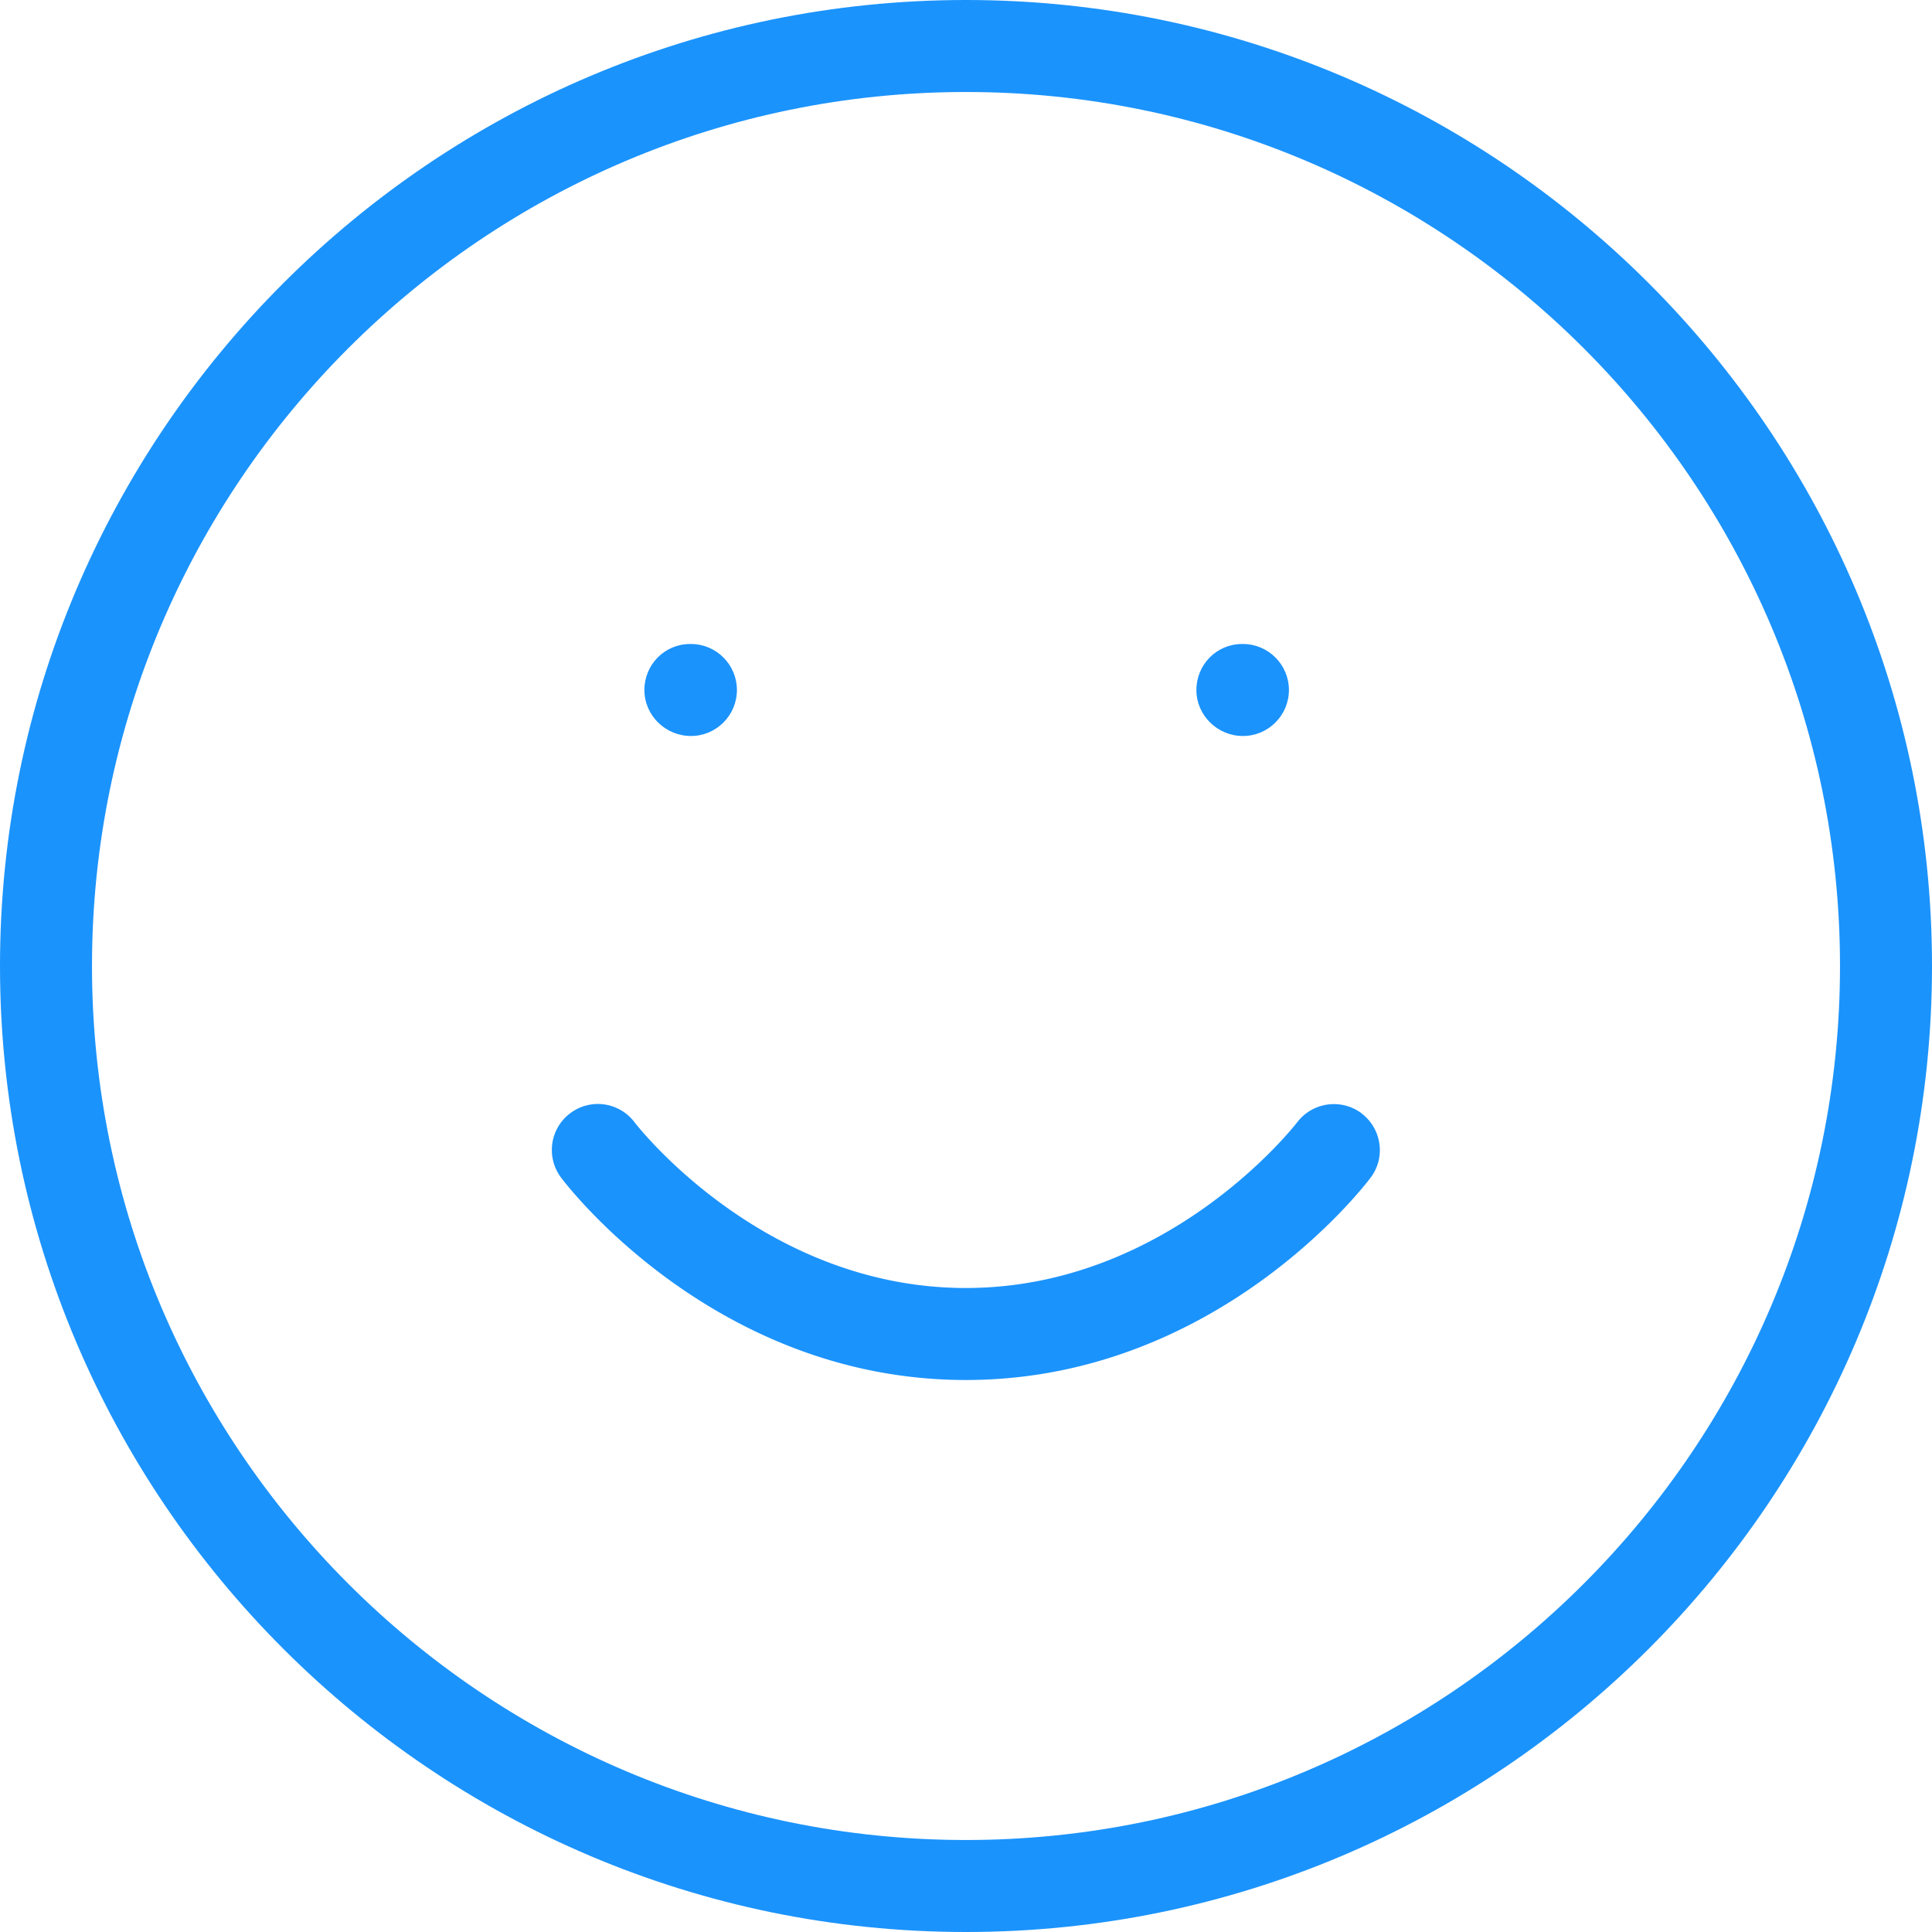<svg data-name="Layer 2" xmlns="http://www.w3.org/2000/svg" xmlns:xlink="http://www.w3.org/1999/xlink" viewBox="0 0 147 147"><defs><linearGradient id="a" x1="0" y1="73.5" x2="147" y2="73.5" gradientUnits="userSpaceOnUse"><stop offset="0" stop-color="#1B93FC"/><stop offset="1" stop-color="#1B93FC"/></linearGradient><linearGradient id="b" x1="42" y1="94.5" x2="105" y2="94.5" xlink:href="#a"/><linearGradient id="c" x1="49.03" y1="52.5" x2="56.07" y2="52.5" xlink:href="#a"/><linearGradient id="d" x1="91.03" y1="52.5" x2="98.07" y2="52.5" xlink:href="#a"/></defs><g data-name="Layer 1"><path d="M73.5 0C32.97 0 0 32.97 0 73.5S32.97 147 73.5 147 147 114.03 147 73.5 114.03 0 73.5 0zm0 140C36.83 140 7 110.17 7 73.5S36.83 7 73.5 7 140 36.83 140 73.5 110.17 140 73.5 140z" style="fill:url(#a)"/><path d="M103.6 84.71a3.513 3.513 0 0 0-4.9.68C98.6 85.52 88.96 98 73.49 98S48.41 85.56 48.28 85.39a3.493 3.493 0 0 0-4.89-.69 3.496 3.496 0 0 0-.7 4.9c.47.63 11.77 15.4 30.8 15.4s30.33-14.77 30.8-15.4c1.16-1.54.84-3.73-.7-4.89z" style="fill:url(#b)"/><path d="M52.57 56c1.93 0 3.5-1.57 3.5-3.5S54.5 49 52.57 49h-.07c-1.93 0-3.47 1.57-3.47 3.5s1.6 3.5 3.54 3.5z" style="fill:url(#c)"/><path d="M94.57 56c1.93 0 3.5-1.57 3.5-3.5S96.5 49 94.57 49h-.07c-1.93 0-3.47 1.57-3.47 3.5s1.6 3.5 3.54 3.5z" style="fill:url(#d)"/></g></svg>